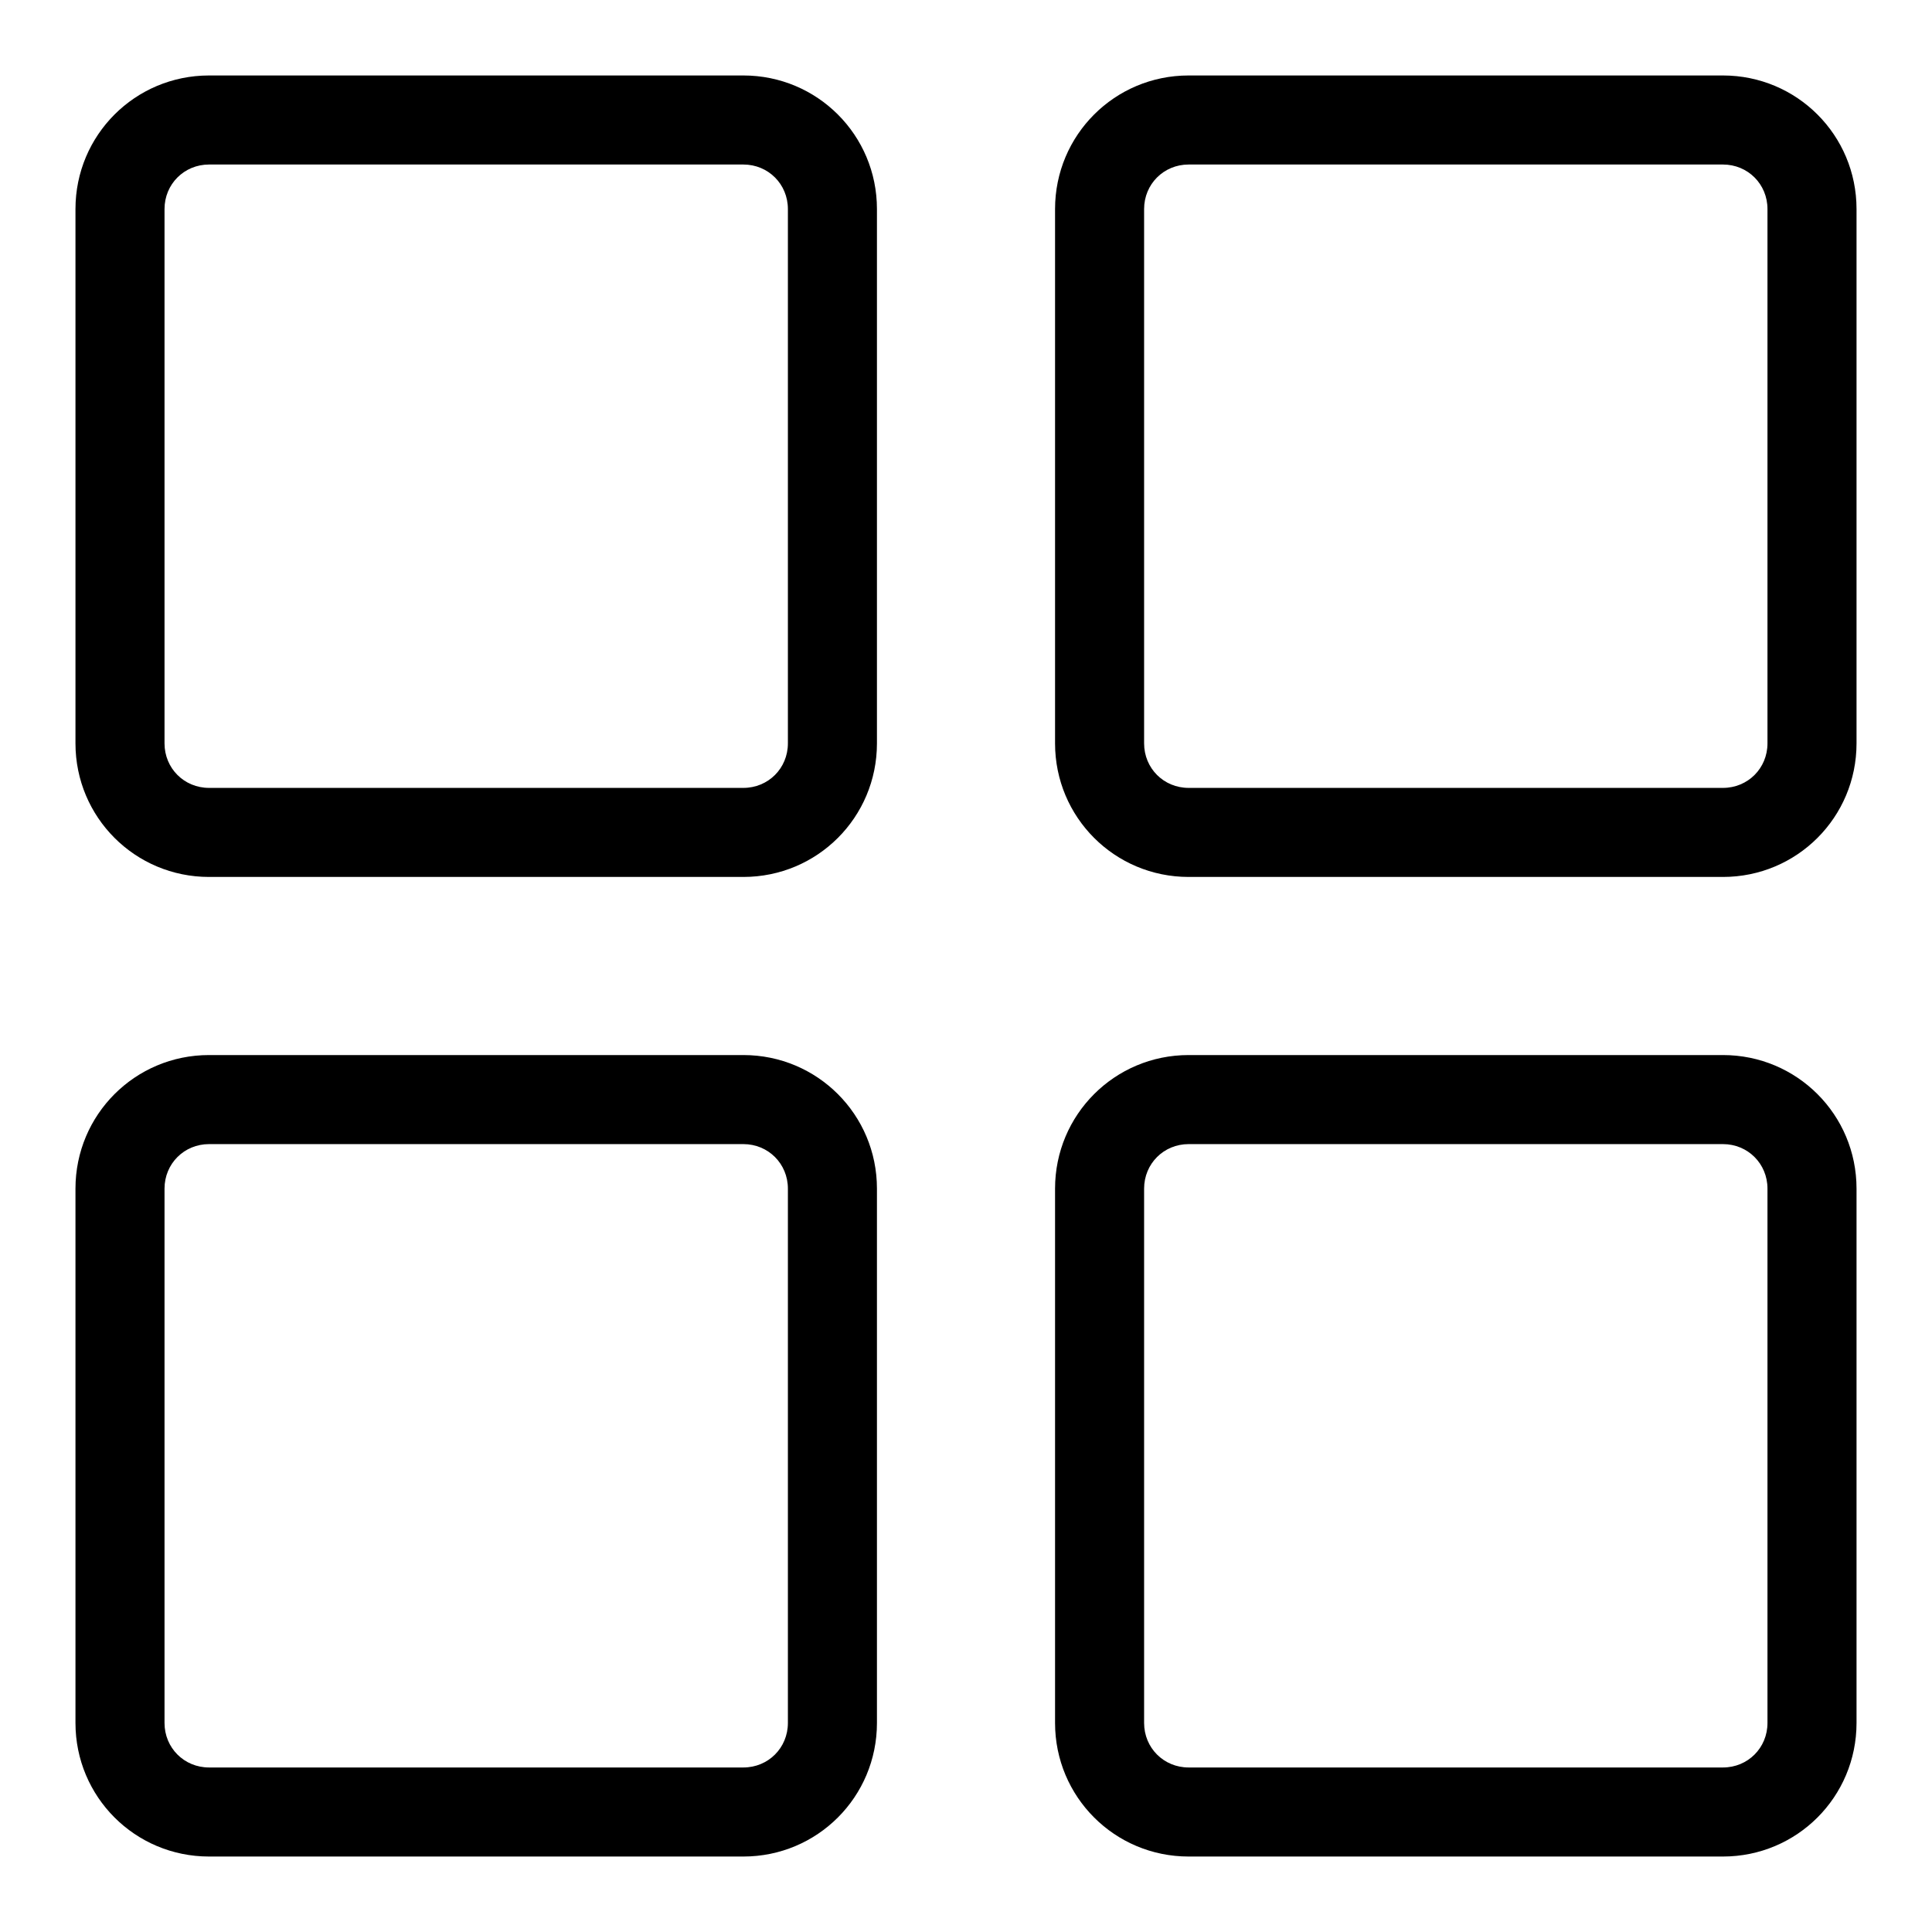 <?xml version="1.0" encoding="utf-8"?>
<!-- Svg Vector Icons : http://www.onlinewebfonts.com/icon -->
<!DOCTYPE svg PUBLIC "-//W3C//DTD SVG 1.1//EN" "http://www.w3.org/Graphics/SVG/1.1/DTD/svg11.dtd">
<svg version="1.1" xmlns="http://www.w3.org/2000/svg" xmlns:xlink="http://www.w3.org/1999/xlink" x="0px" y="0px" viewBox="0 0 256 256" enable-background="new 0 0 256 256" xml:space="preserve">
<g> <path fill="#000000" d="M98.5,116.2H27.7c-9.8,0-17.7-7.9-17.7-17.7V27.7C10,17.9,17.9,10,27.7,10h70.8c9.8,0,17.7,7.9,17.7,17.7 v70.8C116.2,108.3,108.3,116.2,98.5,116.2z M27.7,21.8c-3.3,0-5.9,2.6-5.9,5.9v70.8c0,3.3,2.6,5.9,5.9,5.9h70.8 c3.3,0,5.9-2.6,5.9-5.9V27.7c0-3.3-2.6-5.9-5.9-5.9H27.7z M228.3,116.2h-70.8c-9.8,0-17.7-7.9-17.7-17.7V27.7 c0-9.8,7.9-17.7,17.7-17.7h70.8c9.8,0,17.7,7.9,17.7,17.7v70.8C246,108.3,238.1,116.2,228.3,116.2z M157.5,21.8 c-3.3,0-5.9,2.6-5.9,5.9v70.8c0,3.3,2.6,5.9,5.9,5.9h70.8c3.3,0,5.9-2.6,5.9-5.9V27.7c0-3.3-2.6-5.9-5.9-5.9H157.5z M98.5,246H27.7 c-9.8,0-17.7-7.9-17.7-17.7v-70.8c0-9.8,7.9-17.7,17.7-17.7h70.8c9.8,0,17.7,7.9,17.7,17.7v70.8C116.2,238.1,108.3,246,98.5,246z  M27.7,151.6c-3.3,0-5.9,2.6-5.9,5.9v70.8c0,3.3,2.6,5.9,5.9,5.9h70.8c3.3,0,5.9-2.6,5.9-5.9v-70.8c0-3.3-2.6-5.9-5.9-5.9H27.7z  M228.3,246h-70.8c-9.8,0-17.7-7.9-17.7-17.7v-70.8c0-9.8,7.9-17.7,17.7-17.7h70.8c9.8,0,17.7,7.9,17.7,17.7v70.8 C246,238.1,238.1,246,228.3,246z M157.5,151.6c-3.3,0-5.9,2.6-5.9,5.9v70.8c0,3.3,2.6,5.9,5.9,5.9h70.8c3.3,0,5.9-2.6,5.9-5.9 v-70.8c0-3.3-2.6-5.9-5.9-5.9H157.5z"/></g>
</svg>
